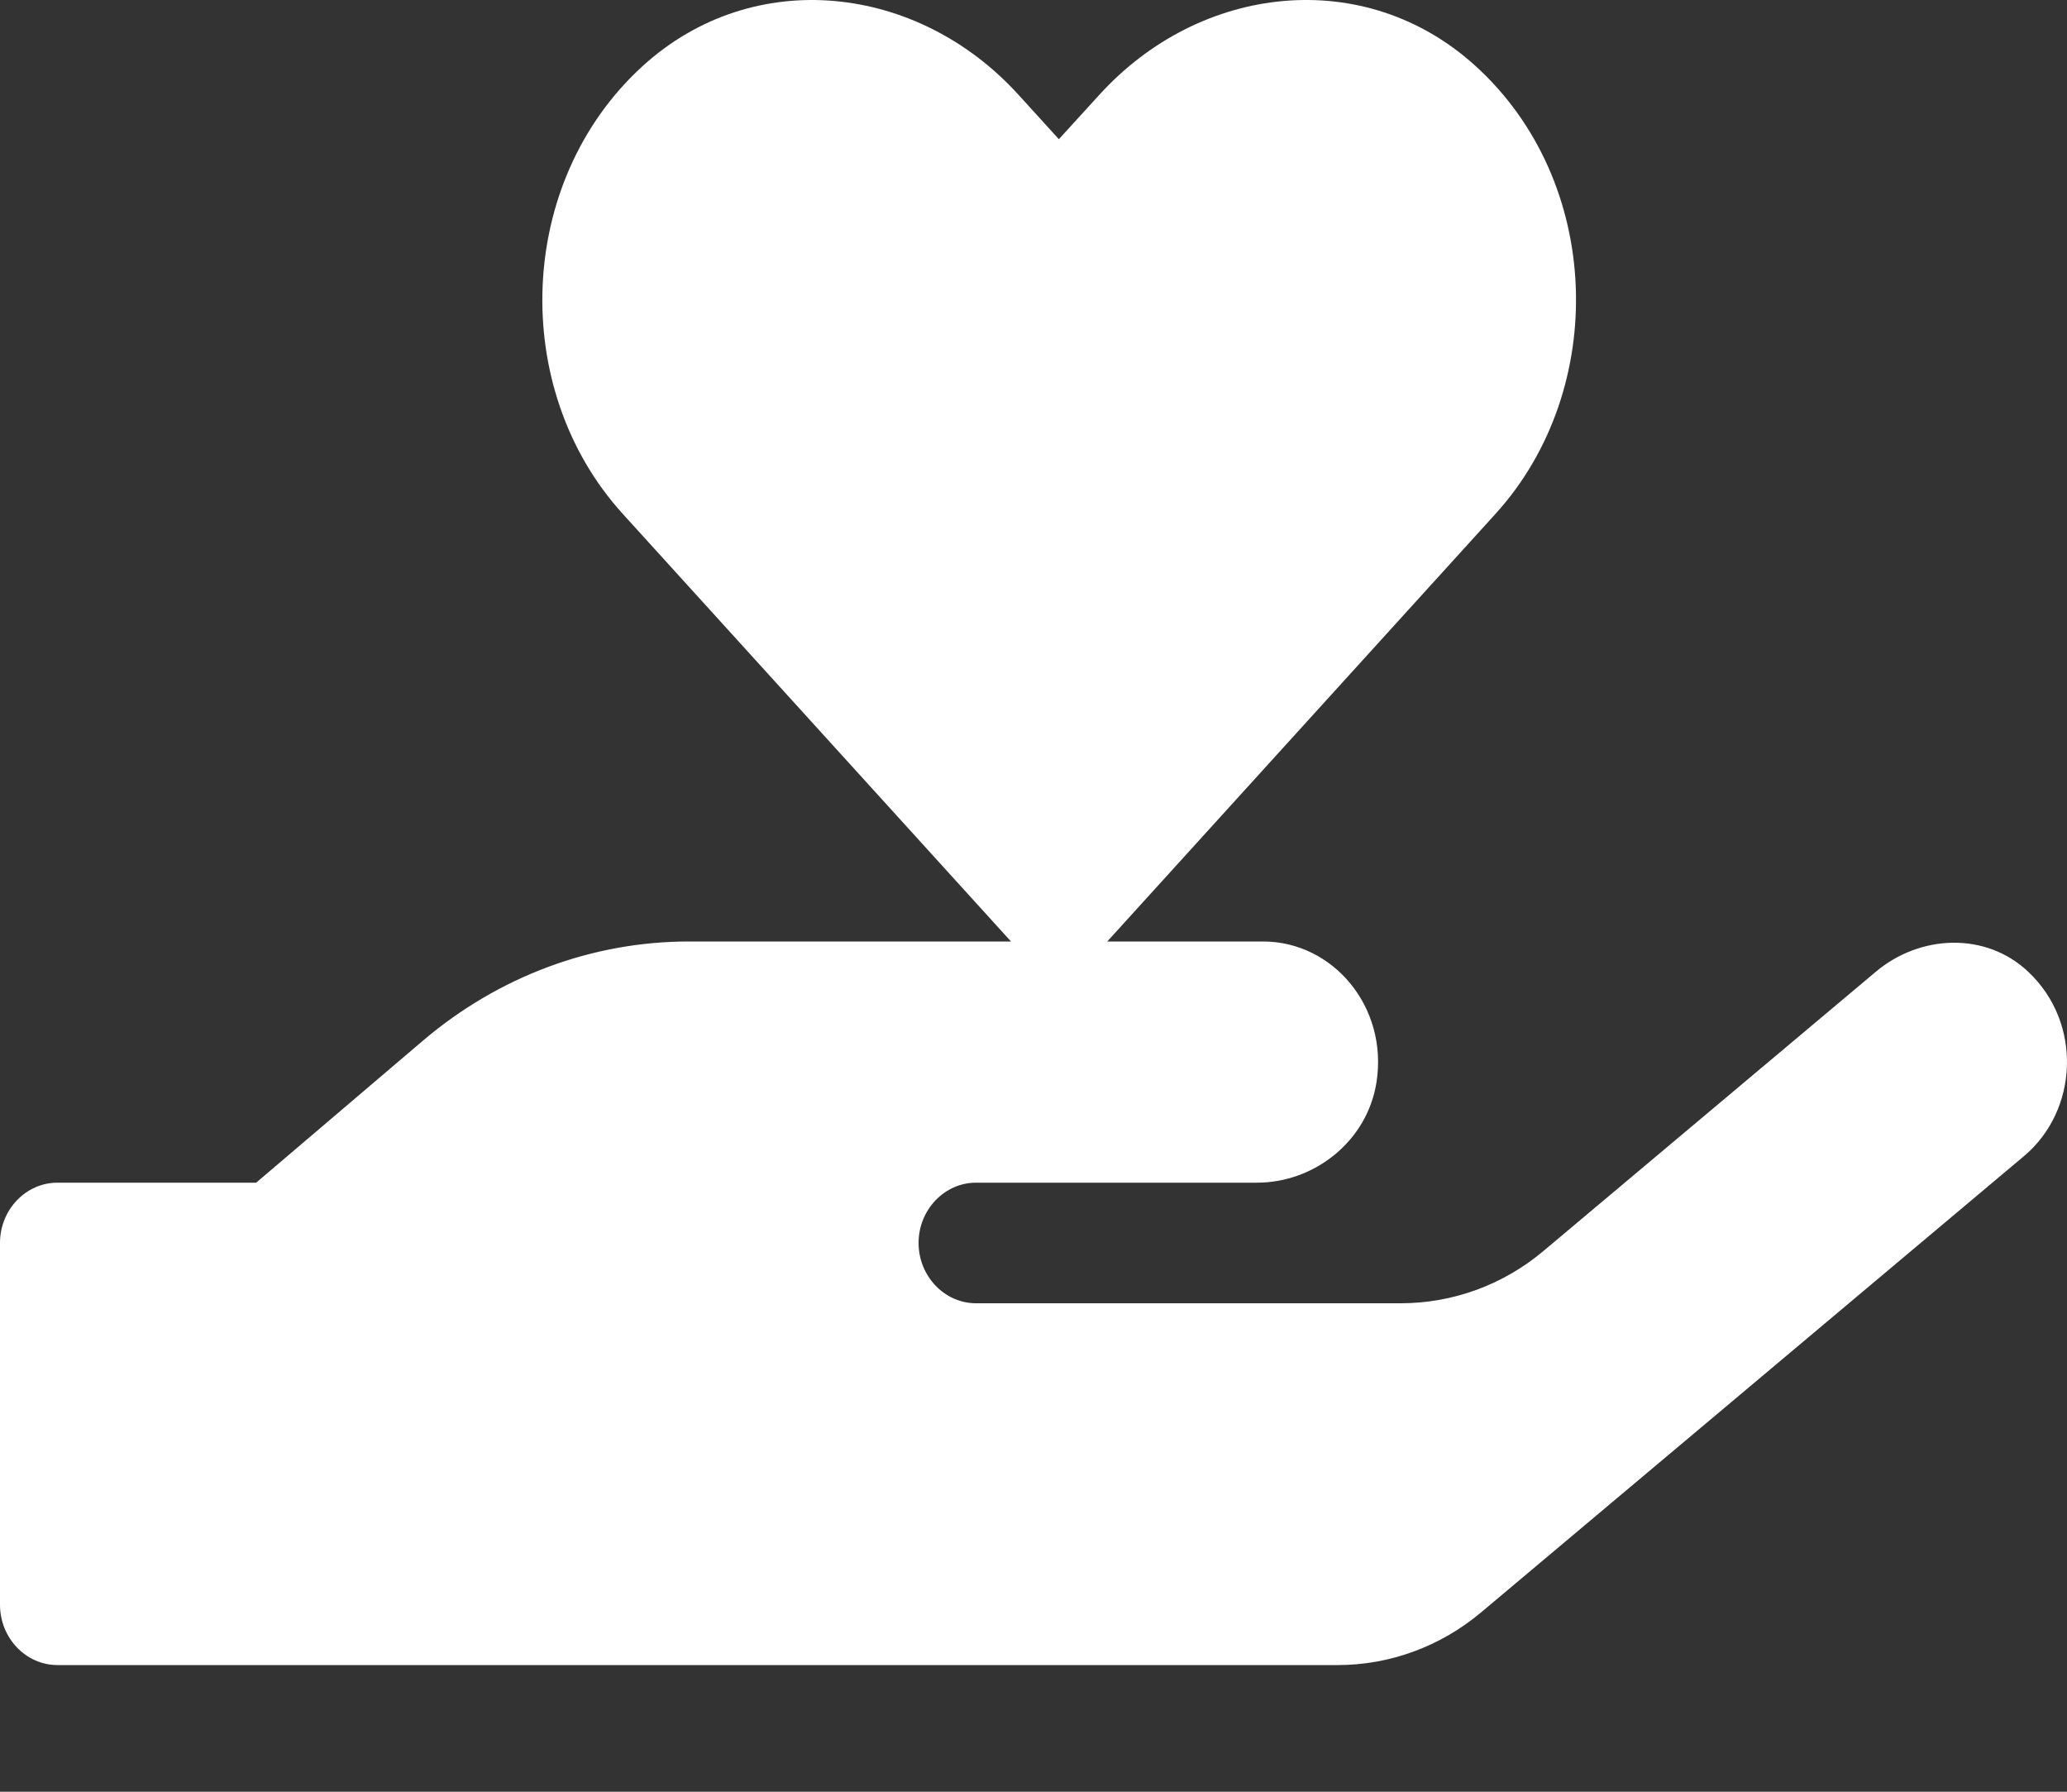 <svg width="15" height="13" viewBox="0 0 15 13" fill="none" xmlns="http://www.w3.org/2000/svg">
<rect x="0" y="0" width="15" height="13" fill="#333333" stroke="none"/>
<path id="Vector" d="M7.354 6.85C7.536 7.052 7.833 7.052 8.018 6.85L10.854 3.727C11.676 2.82 11.63 1.316 10.708 0.479C9.906 -0.251 8.71 -0.12 7.976 0.69L7.684 1.01L7.395 0.692C6.661 -0.12 5.466 -0.251 4.664 0.479C3.745 1.316 3.695 2.82 4.518 3.727L7.354 6.85ZM14.72 7.052C14.413 6.76 13.934 6.779 13.611 7.052L11.205 9.073C10.911 9.322 10.544 9.456 10.164 9.456H7.083C6.854 9.456 6.666 9.259 6.666 9.018C6.666 8.778 6.854 8.581 7.083 8.581H9.122C9.536 8.581 9.921 8.283 9.989 7.853C10.075 7.307 9.674 6.831 9.166 6.831H5C4.297 6.831 3.617 7.085 3.07 7.55L1.859 8.581H0.417C0.187 8.581 0 8.778 0 9.018V11.643C0 11.884 0.187 12.081 0.417 12.081H9.708C10.085 12.081 10.453 11.947 10.749 11.698L14.687 8.389C15.082 8.058 15.114 7.424 14.72 7.052Z" fill="white"/>
</svg>
